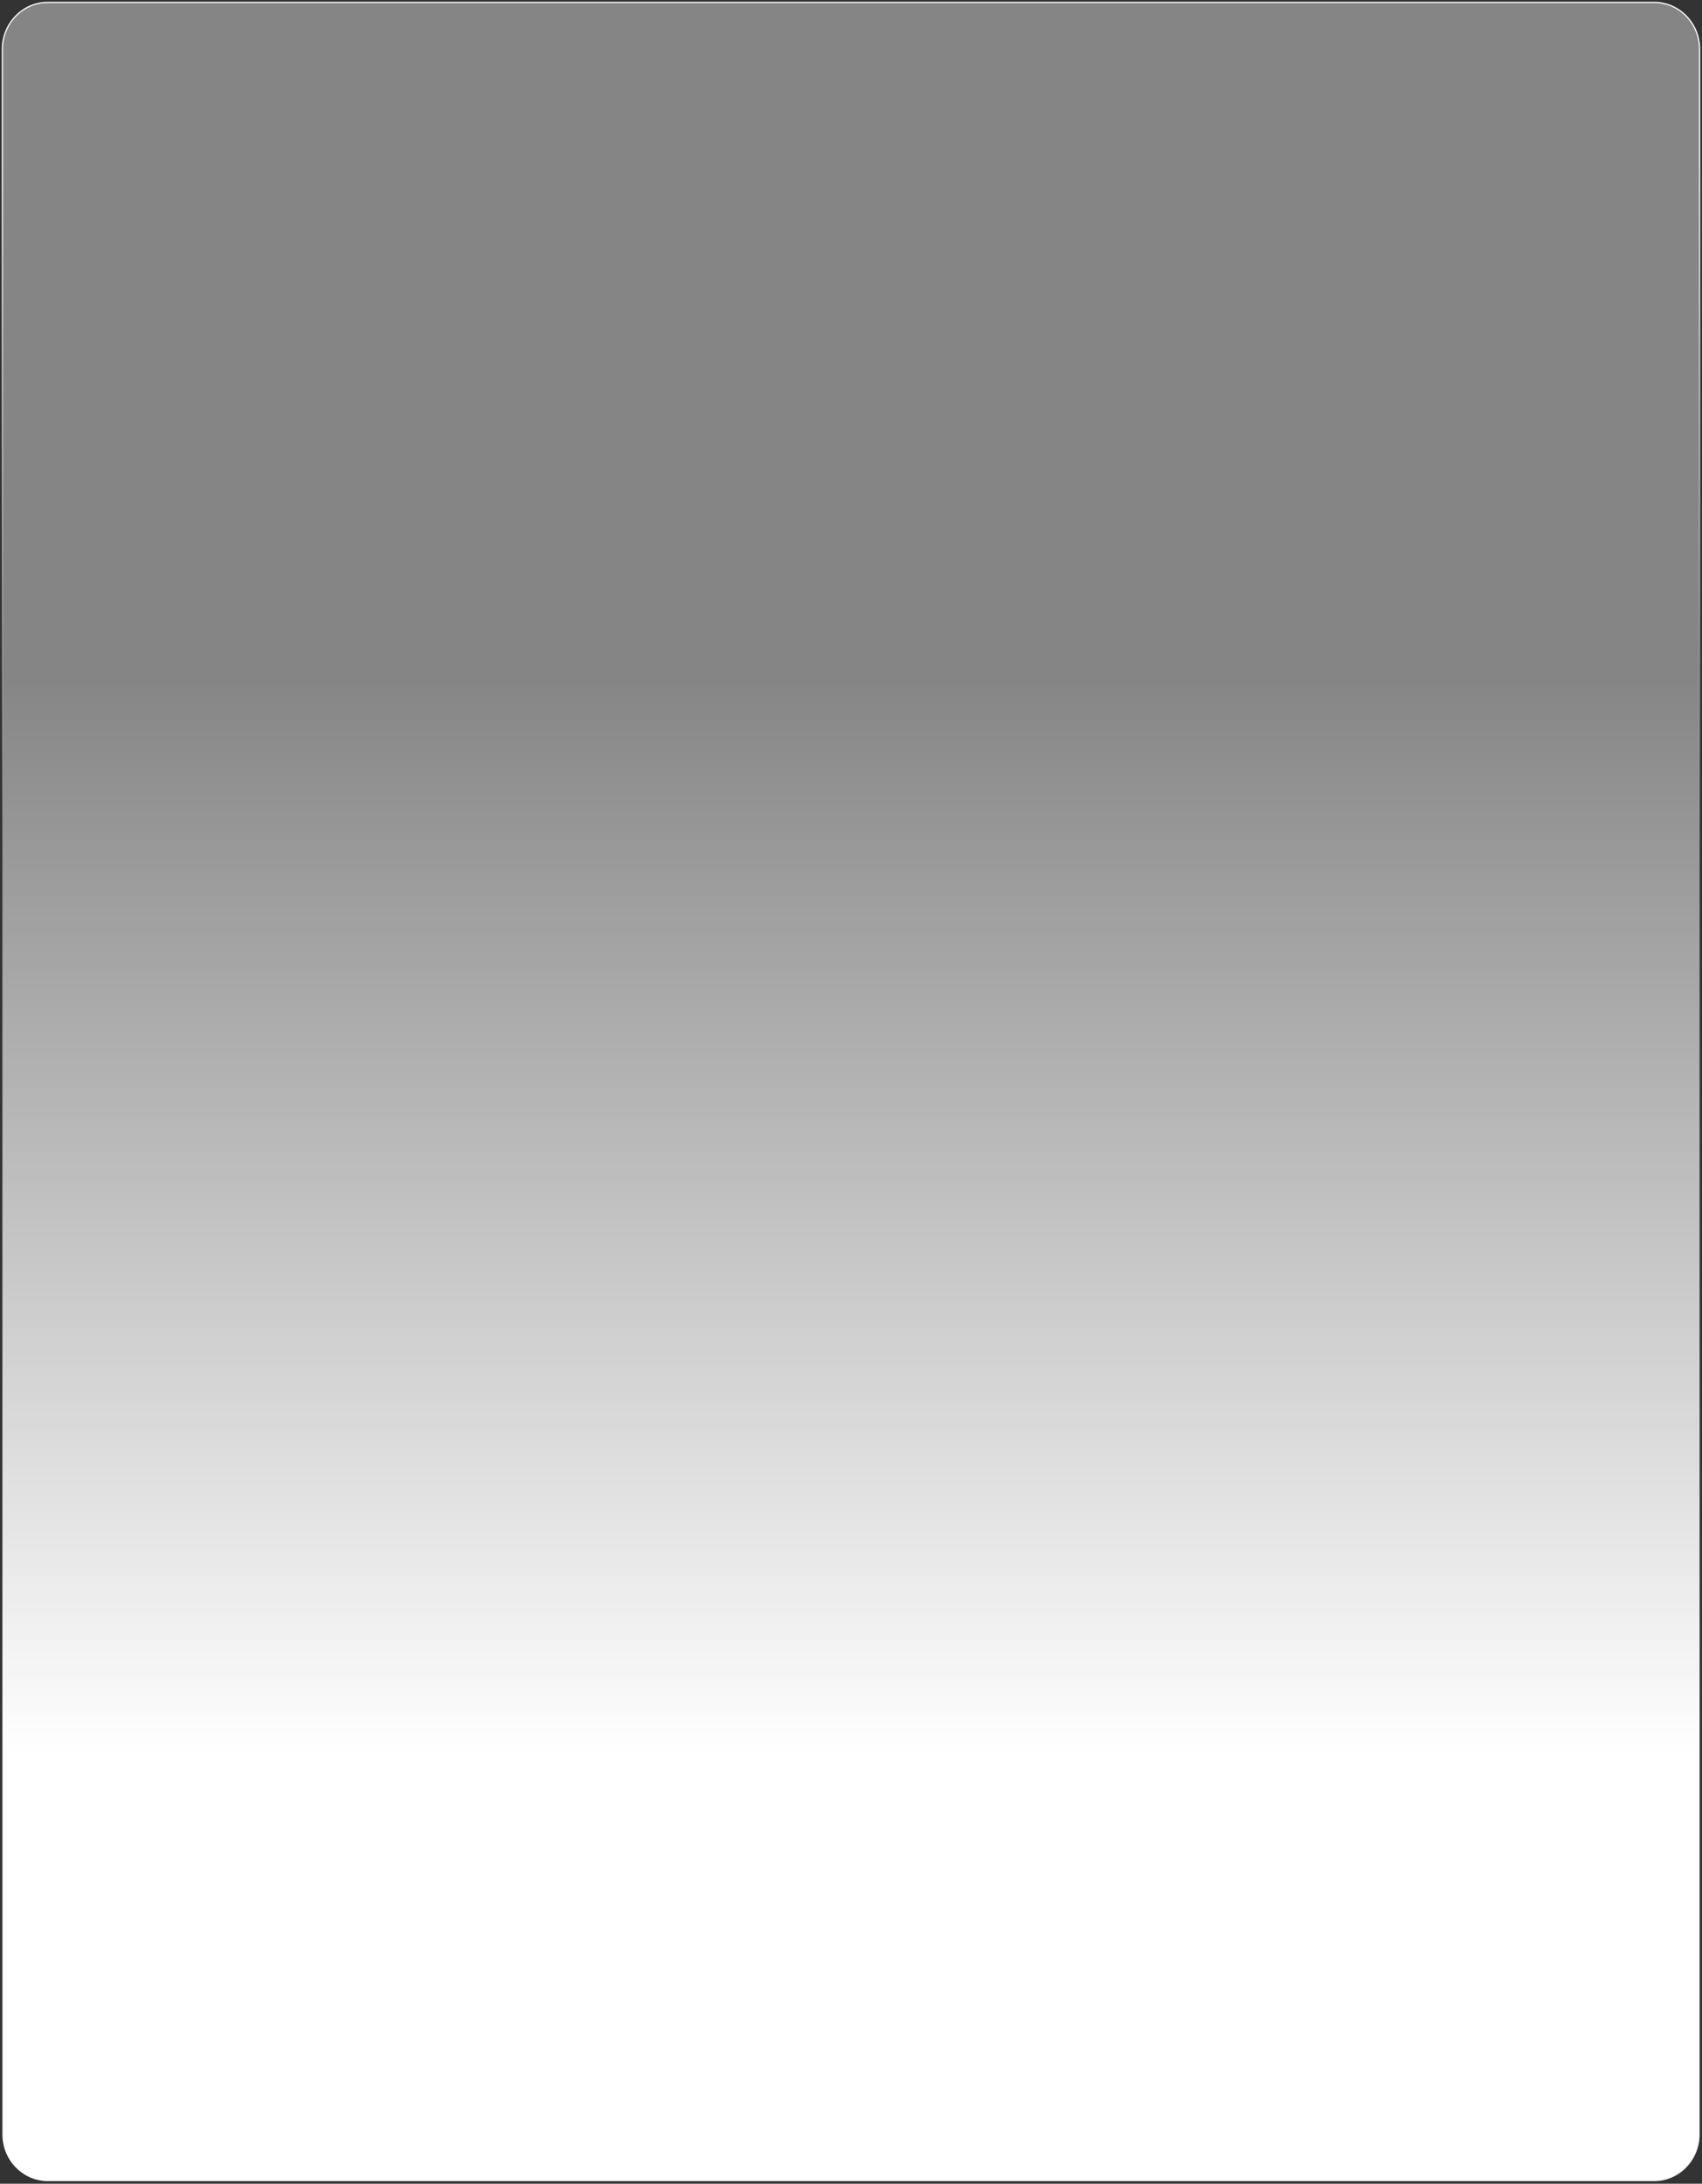 <?xml version="1.0" encoding="UTF-8"?> <svg xmlns="http://www.w3.org/2000/svg" width="2844" height="3649" viewBox="0 0 2844 3649" fill="none"><rect x="0" y="0" width="2844" height="3649" fill="#333333" stroke="none"/> <path d="M2764 4H80C38.026 4 4 38.993 4 82.16V3566.44C4 3609.6 38.026 3644.6 80 3644.6H2764C2805.97 3644.6 2840 3609.6 2840 3566.44V82.16C2840 38.993 2805.97 4 2764 4Z" fill="url(#paint0_linear_36_7)" stroke="url(#paint1_linear_36_7)" stroke-width="2"></path> <defs> <linearGradient id="paint0_linear_36_7" x1="1422" y1="-0.114" x2="1422" y2="3315.31" gradientUnits="userSpaceOnUse"> <stop offset="0.339" stop-color="white" stop-opacity="0.4"></stop> <stop offset="0.885" stop-color="white"></stop> </linearGradient> <linearGradient id="paint1_linear_36_7" x1="717.772" y1="2660.87" x2="717.772" y2="-0.114" gradientUnits="userSpaceOnUse"> <stop offset="0.464" stop-color="white" stop-opacity="0"></stop> <stop offset="0.896" stop-color="white"></stop> </linearGradient> </defs> </svg> 